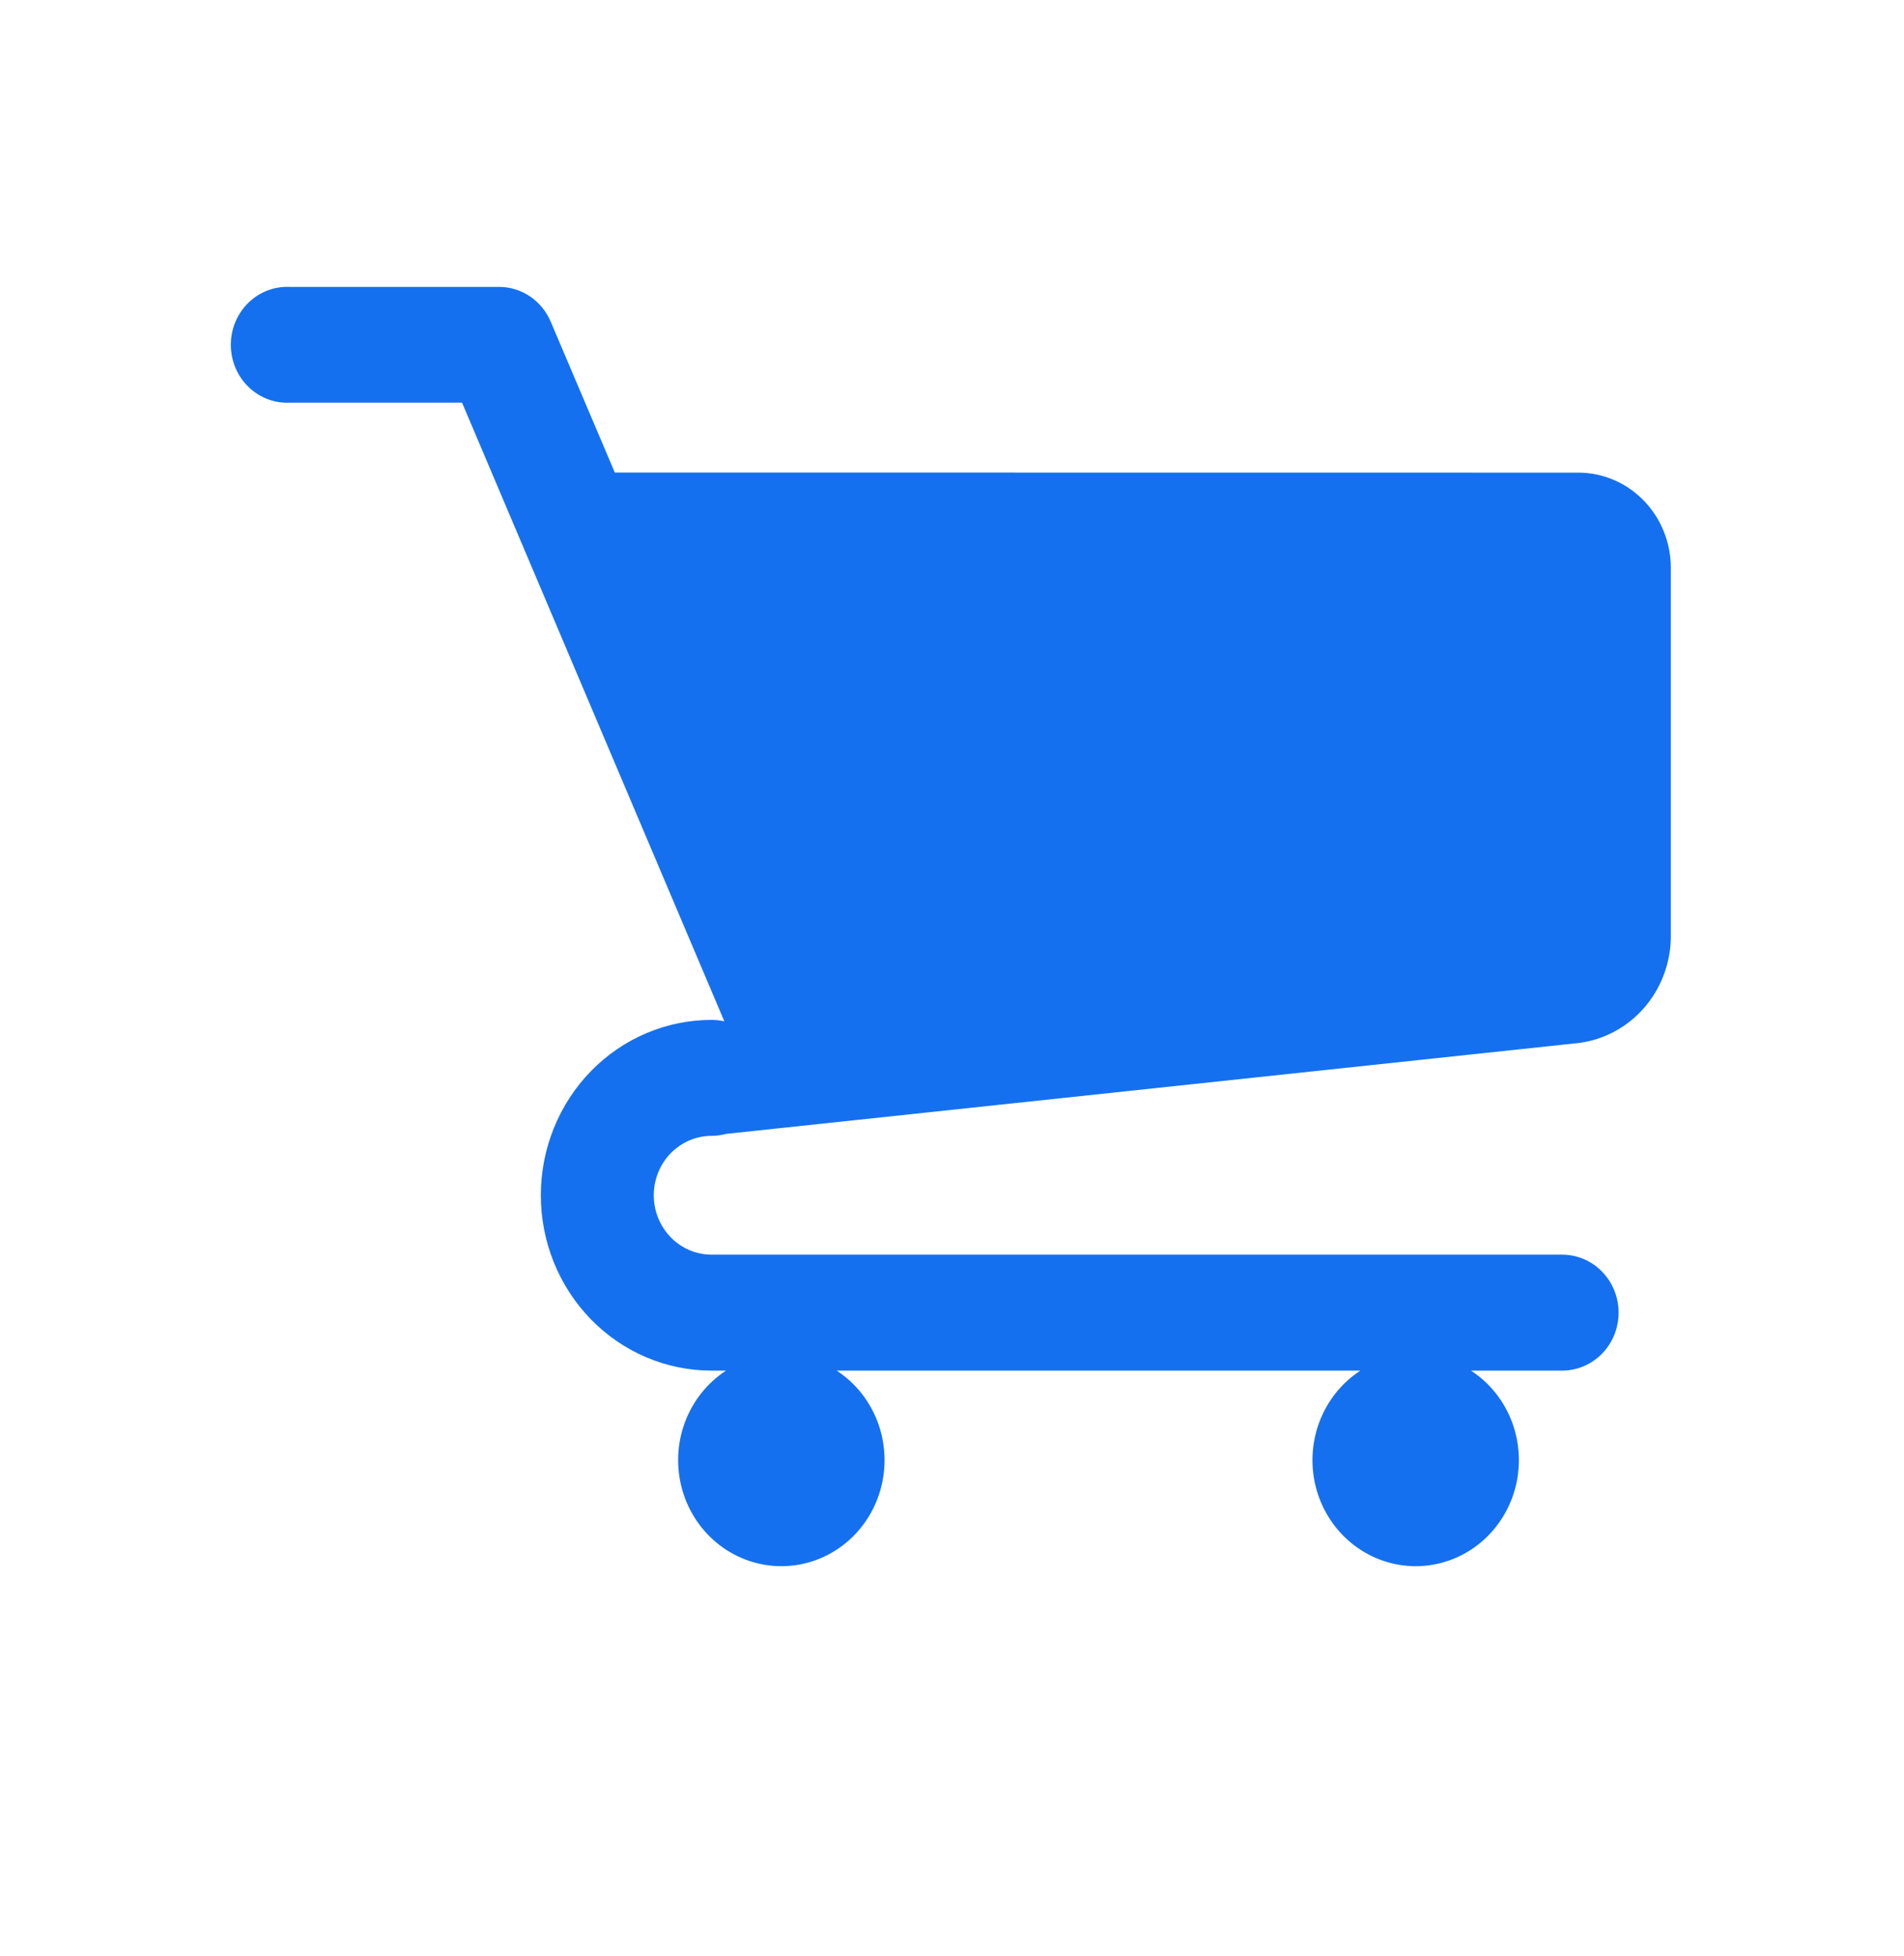 <svg width="73" height="75" viewBox="0 0 73 75" fill="none" xmlns="http://www.w3.org/2000/svg">
<path d="M60.521 18.119C61.458 18.122 62.356 18.505 63.019 19.186C63.681 19.866 64.055 20.788 64.06 21.75V35.969C64.039 36.96 63.672 37.911 63.026 38.648C62.38 39.385 61.498 39.858 60.54 39.983L27.84 43.469C27.658 43.518 27.471 43.543 27.283 43.544C26.695 43.544 26.131 43.784 25.715 44.211C25.3 44.638 25.066 45.217 25.066 45.821C25.066 46.425 25.3 47.005 25.715 47.432C26.131 47.859 26.695 48.099 27.283 48.099H59.895C60.468 48.099 61.019 48.333 61.424 48.75C61.83 49.167 62.058 49.732 62.058 50.321C62.058 50.911 61.83 51.476 61.424 51.893C61.019 52.309 60.468 52.544 59.895 52.544H56.398C57.122 53.016 57.677 53.716 57.98 54.539C58.282 55.363 58.317 56.265 58.078 57.111C57.839 57.956 57.339 58.699 56.654 59.228C55.968 59.756 55.135 60.042 54.278 60.042C53.421 60.042 52.587 59.756 51.902 59.228C51.216 58.699 50.717 57.956 50.477 57.111C50.238 56.265 50.273 55.363 50.576 54.539C50.878 53.716 51.433 53.016 52.157 52.544H32.078C32.801 53.016 33.356 53.716 33.659 54.539C33.962 55.363 33.996 56.265 33.757 57.111C33.518 57.956 33.018 58.699 32.333 59.228C31.648 59.756 30.814 60.042 29.957 60.042C29.1 60.042 28.266 59.756 27.581 59.228C26.896 58.699 26.396 57.956 26.157 57.111C25.918 56.265 25.952 55.363 26.255 54.539C26.558 53.716 27.113 53.016 27.836 52.544H27.279C26.42 52.544 25.569 52.37 24.775 52.032C23.981 51.694 23.26 51.199 22.652 50.575C22.045 49.95 21.563 49.209 21.234 48.394C20.905 47.578 20.736 46.704 20.736 45.821C20.736 44.938 20.905 44.064 21.234 43.249C21.563 42.433 22.045 41.692 22.652 41.068C23.26 40.444 23.981 39.948 24.775 39.611C25.569 39.273 26.42 39.099 27.279 39.099C27.445 39.099 27.61 39.117 27.771 39.154L17.716 15.438H11.104C10.812 15.451 10.521 15.403 10.248 15.297C9.976 15.191 9.726 15.03 9.516 14.822C9.305 14.615 9.138 14.366 9.023 14.09C8.909 13.814 8.85 13.518 8.85 13.218C8.85 12.918 8.909 12.622 9.023 12.346C9.138 12.07 9.305 11.821 9.516 11.614C9.726 11.406 9.976 11.245 10.248 11.139C10.521 11.033 10.812 10.985 11.104 10.998H19.134C19.554 10.998 19.965 11.123 20.316 11.36C20.668 11.596 20.944 11.932 21.113 12.328L23.572 18.115L60.521 18.119Z" fill="#1570EF"/>
</svg>

